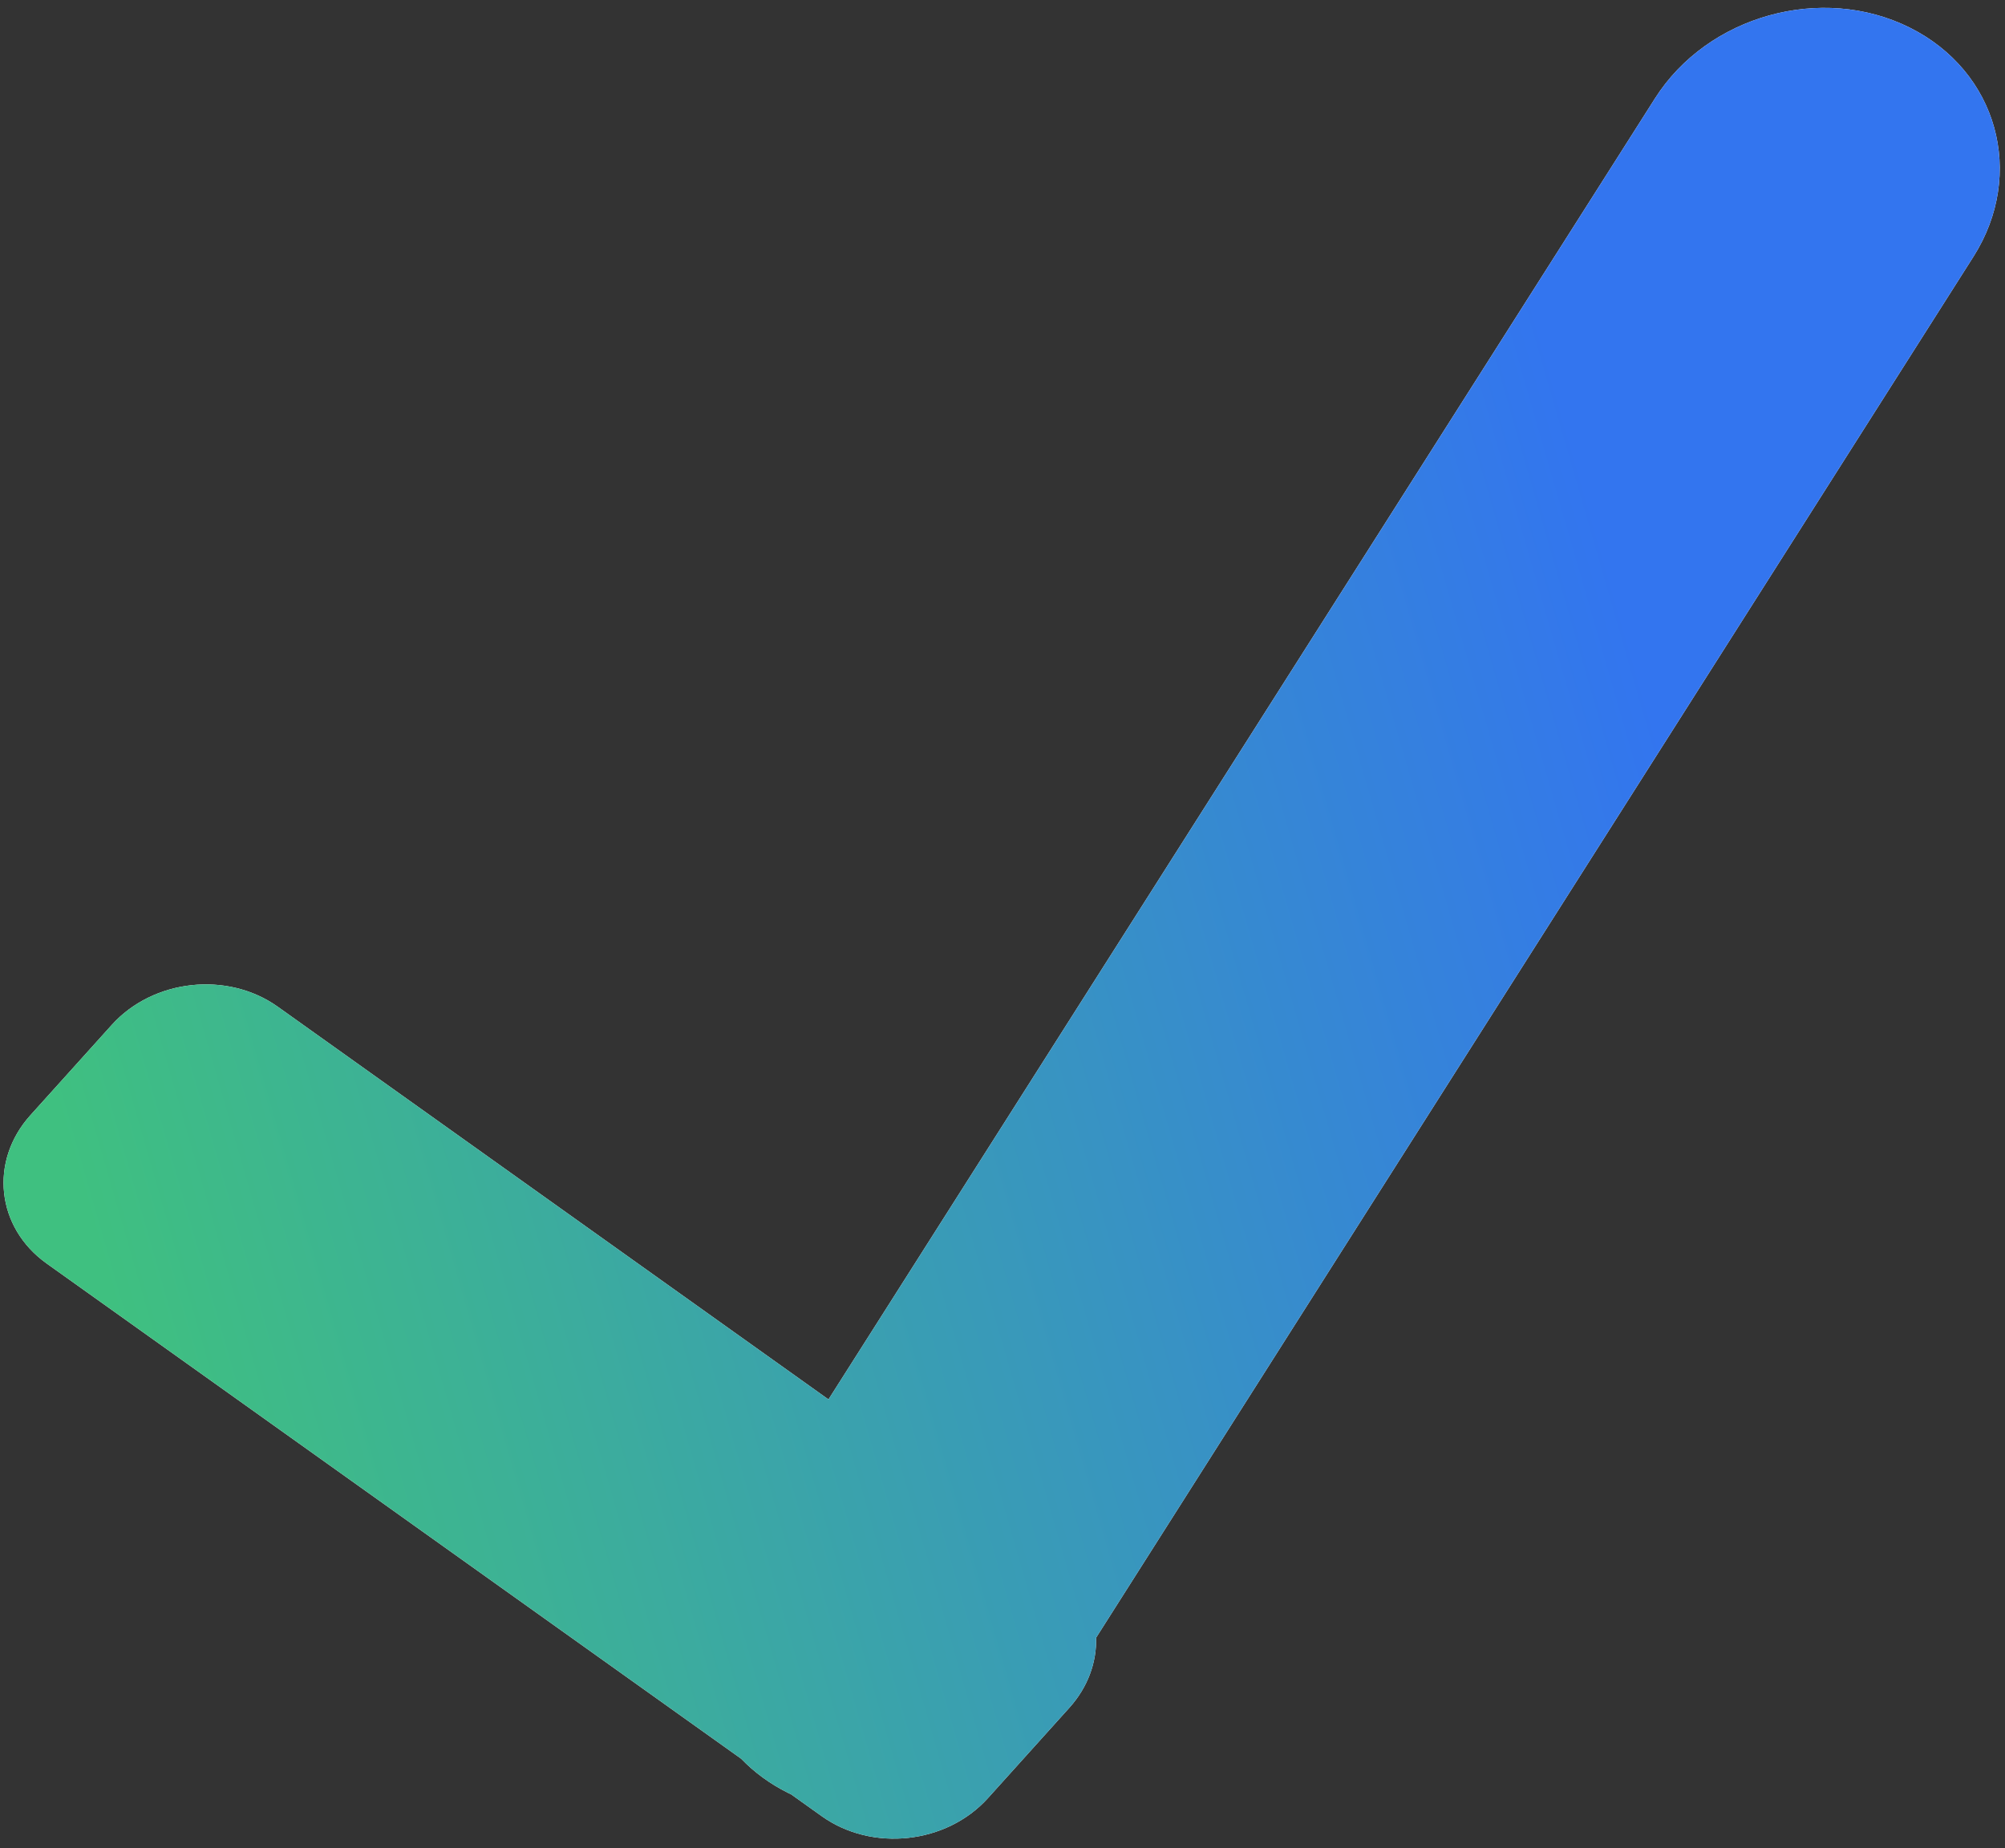 <?xml version="1.0" encoding="UTF-8"?> <svg xmlns="http://www.w3.org/2000/svg" width="179" height="165" viewBox="0 0 179 165" fill="none"><rect x="0" y="0" width="179" height="165" fill="#333333" stroke="none"/> <path fill-rule="evenodd" clip-rule="evenodd" d="M170.476 2.455C162.628 -1.45 152.455 1.382 147.754 8.781L73.964 124.924L24.807 89.874C20.311 86.668 13.668 87.395 9.972 91.498L2.715 99.553C-0.981 103.656 -0.333 109.582 4.164 112.788L66.173 157.001C67.327 158.2 68.726 159.235 70.353 160.045C70.446 160.091 70.538 160.136 70.632 160.18L73.37 162.132C77.867 165.339 84.509 164.612 88.206 160.508L95.462 152.454C97.133 150.599 97.916 148.372 97.857 146.192L176.175 22.924C180.876 15.524 178.325 6.36 170.476 2.455Z" fill="white"></path> <path fill-rule="evenodd" clip-rule="evenodd" d="M170.476 2.455C162.628 -1.45 152.455 1.382 147.754 8.781L73.964 124.924L24.807 89.874C20.311 86.668 13.668 87.395 9.972 91.498L2.715 99.553C-0.981 103.656 -0.333 109.582 4.164 112.788L66.173 157.001C67.327 158.2 68.726 159.235 70.353 160.045C70.446 160.091 70.538 160.136 70.632 160.18L73.37 162.132C77.867 165.339 84.509 164.612 88.206 160.508L95.462 152.454C97.133 150.599 97.916 148.372 97.857 146.192L176.175 22.924C180.876 15.524 178.325 6.36 170.476 2.455Z" fill="url(#paint0_linear)"></path> <defs> <linearGradient id="paint0_linear" x1="2.09954e-06" y1="82" x2="141.232" y2="41.22" gradientUnits="userSpaceOnUse"> <stop stop-color="#3FC080"></stop> <stop offset="1" stop-color="#3375EF"></stop> </linearGradient> </defs> </svg> 